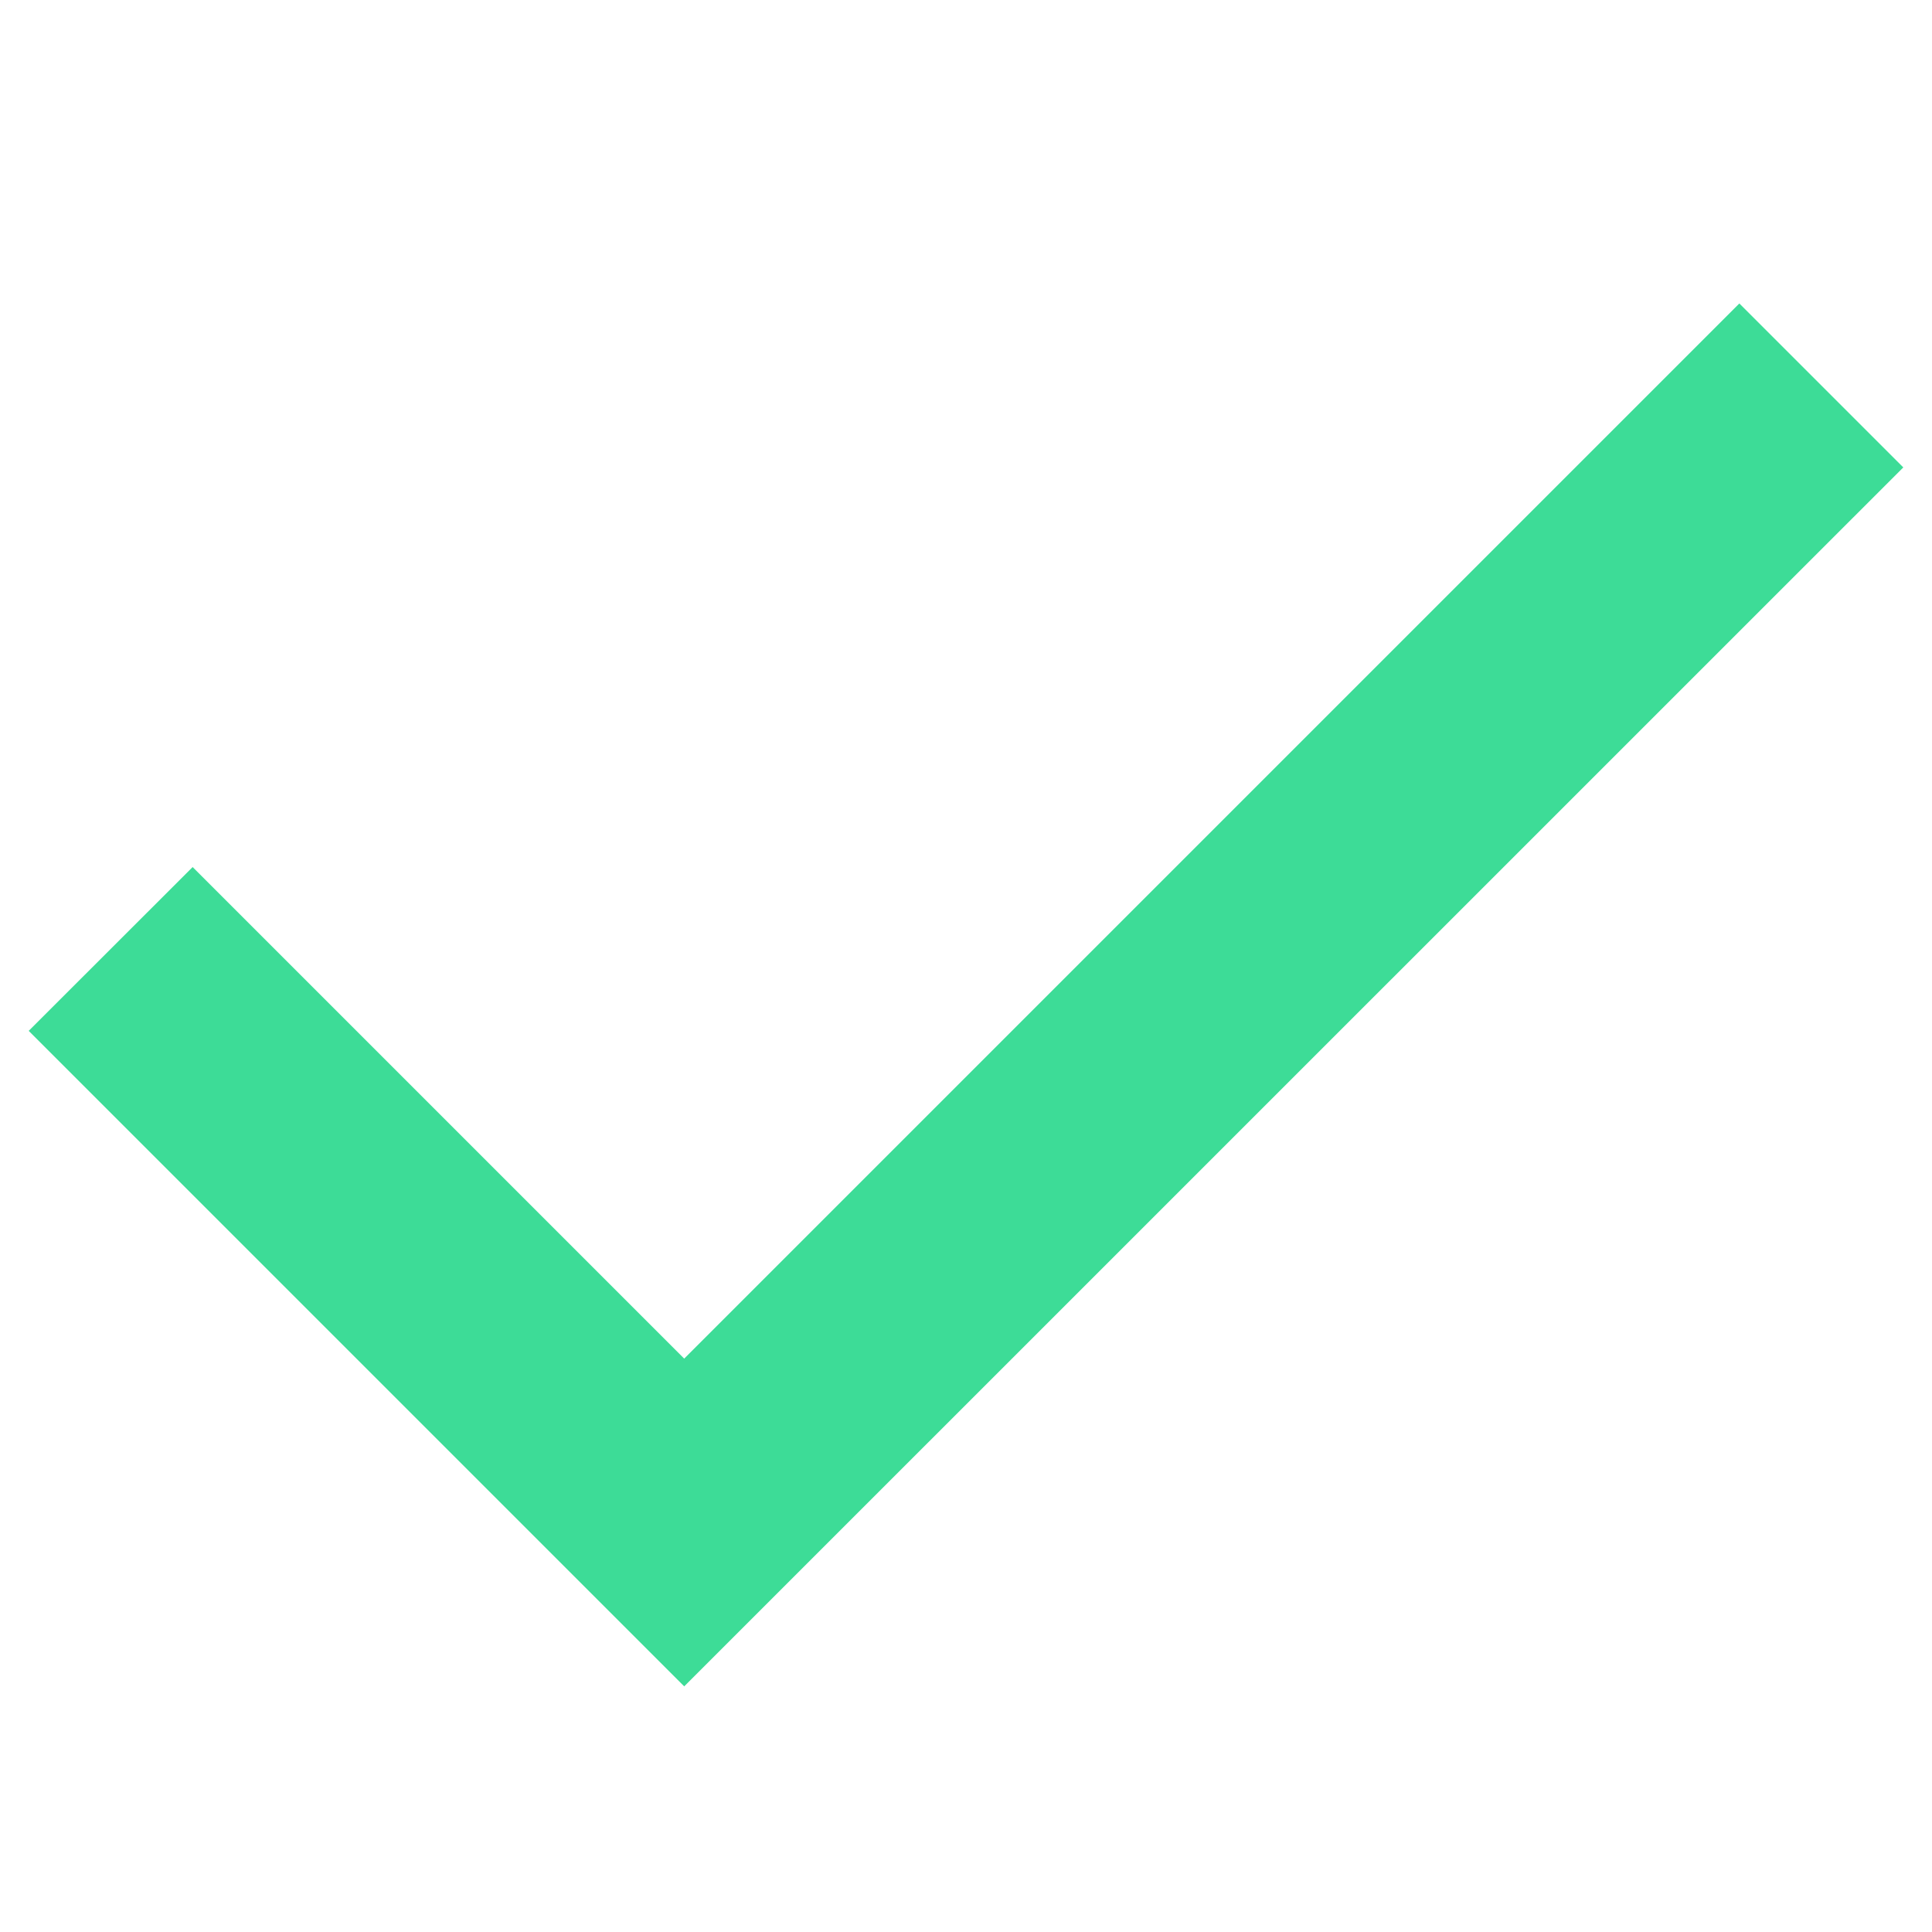 <svg width="14" height="14" viewBox="0 0 14 14" fill="none" xmlns="http://www.w3.org/2000/svg">
<path d="M4.958 12.22L0.208 7.47L1.396 6.283L4.958 9.845L12.604 2.199L13.792 3.387L4.958 12.22Z" fill="#3DDC97"/>
</svg>
